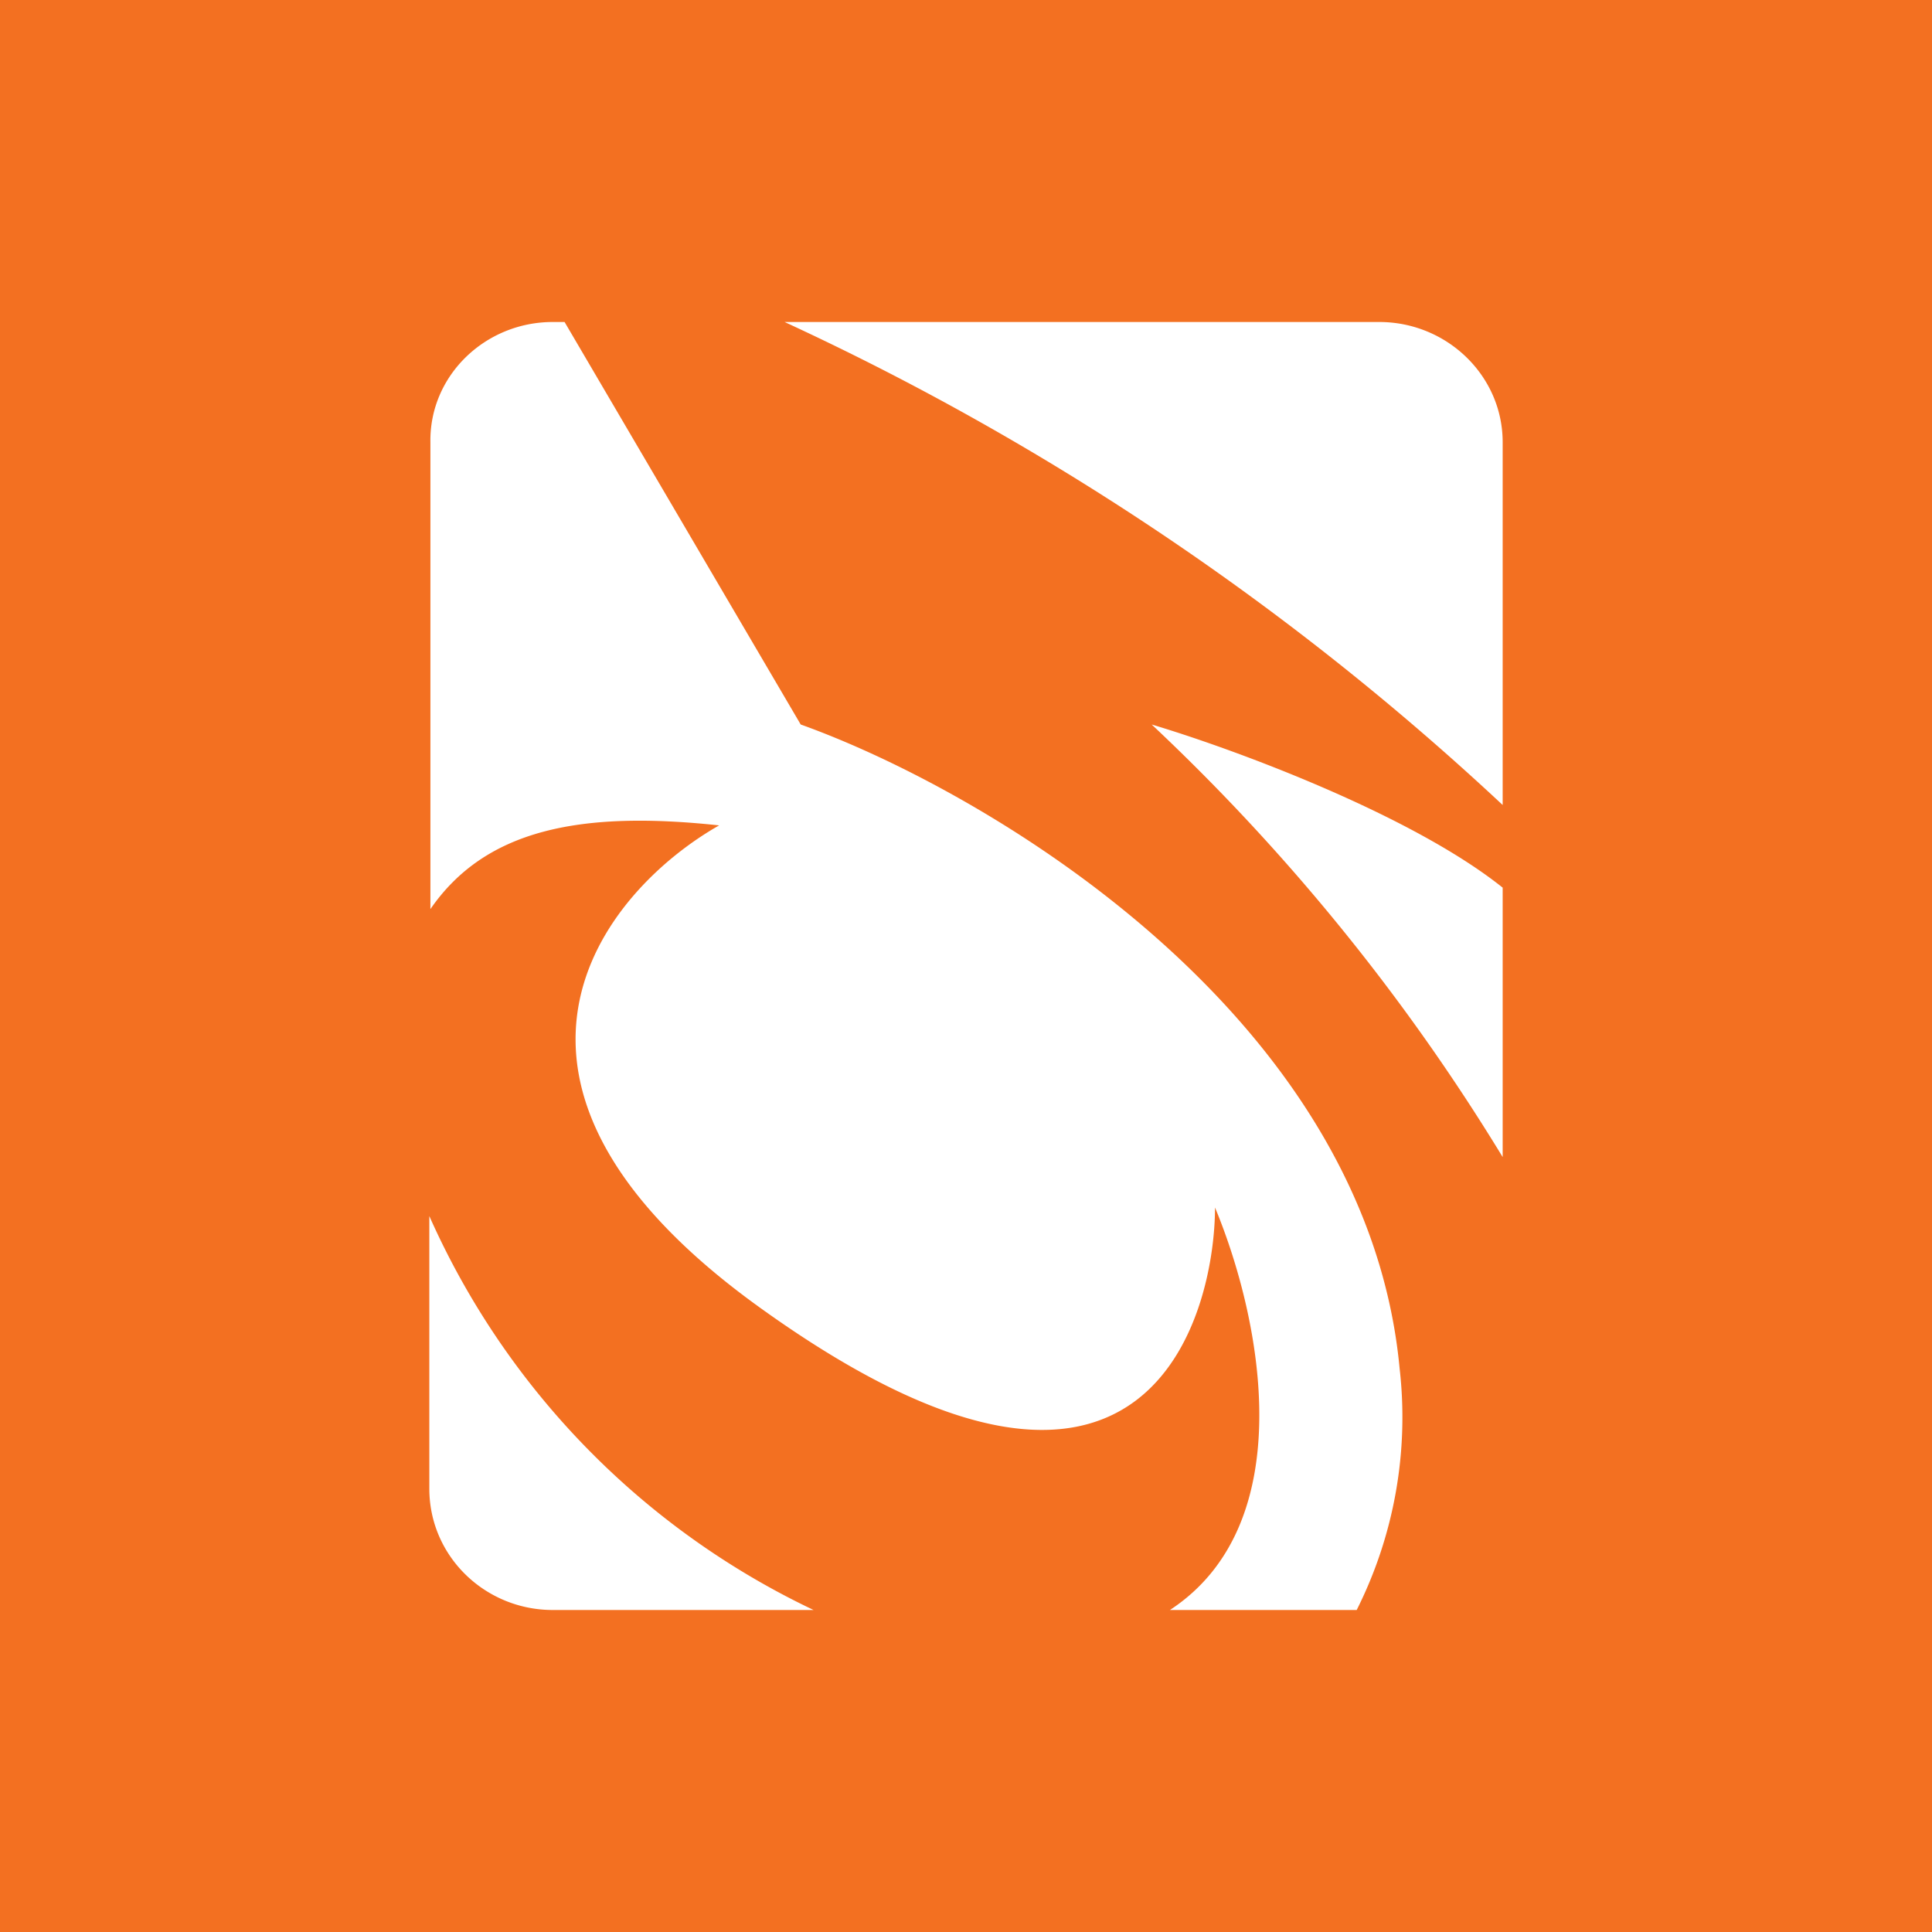 <!-- by TradingView --><svg width="18" height="18" viewBox="0 0 18 18" xmlns="http://www.w3.org/2000/svg"><path fill="#F37021" d="M0 0h18v18H0z"/><path d="m5.26 3 2.2 3.75c1.73.62 5.27 2.7 5.58 6a4 4 0 0 1-.4 2.25H10.9c1.22-.8.86-2.69.42-3.75 0 .94-.58 3.56-4.23.94-2.93-2.1-1.48-3.88-.39-4.5-1.3-.14-2.18.04-2.69.78V4.12C4 3.5 4.52 3 5.15 3h.11Zm2.05 0A25.38 25.38 0 0 1 14 7.5V4.12C14 3.5 13.48 3 12.85 3H7.3ZM14 8.27c-.85-.68-2.5-1.29-3.27-1.52A19.3 19.3 0 0 1 14 10.78V8.27ZM4 11.33v2.54C4 14.5 4.52 15 5.15 15h2.43A7.38 7.38 0 0 1 4 11.33Z" fill="#fff"/></svg>